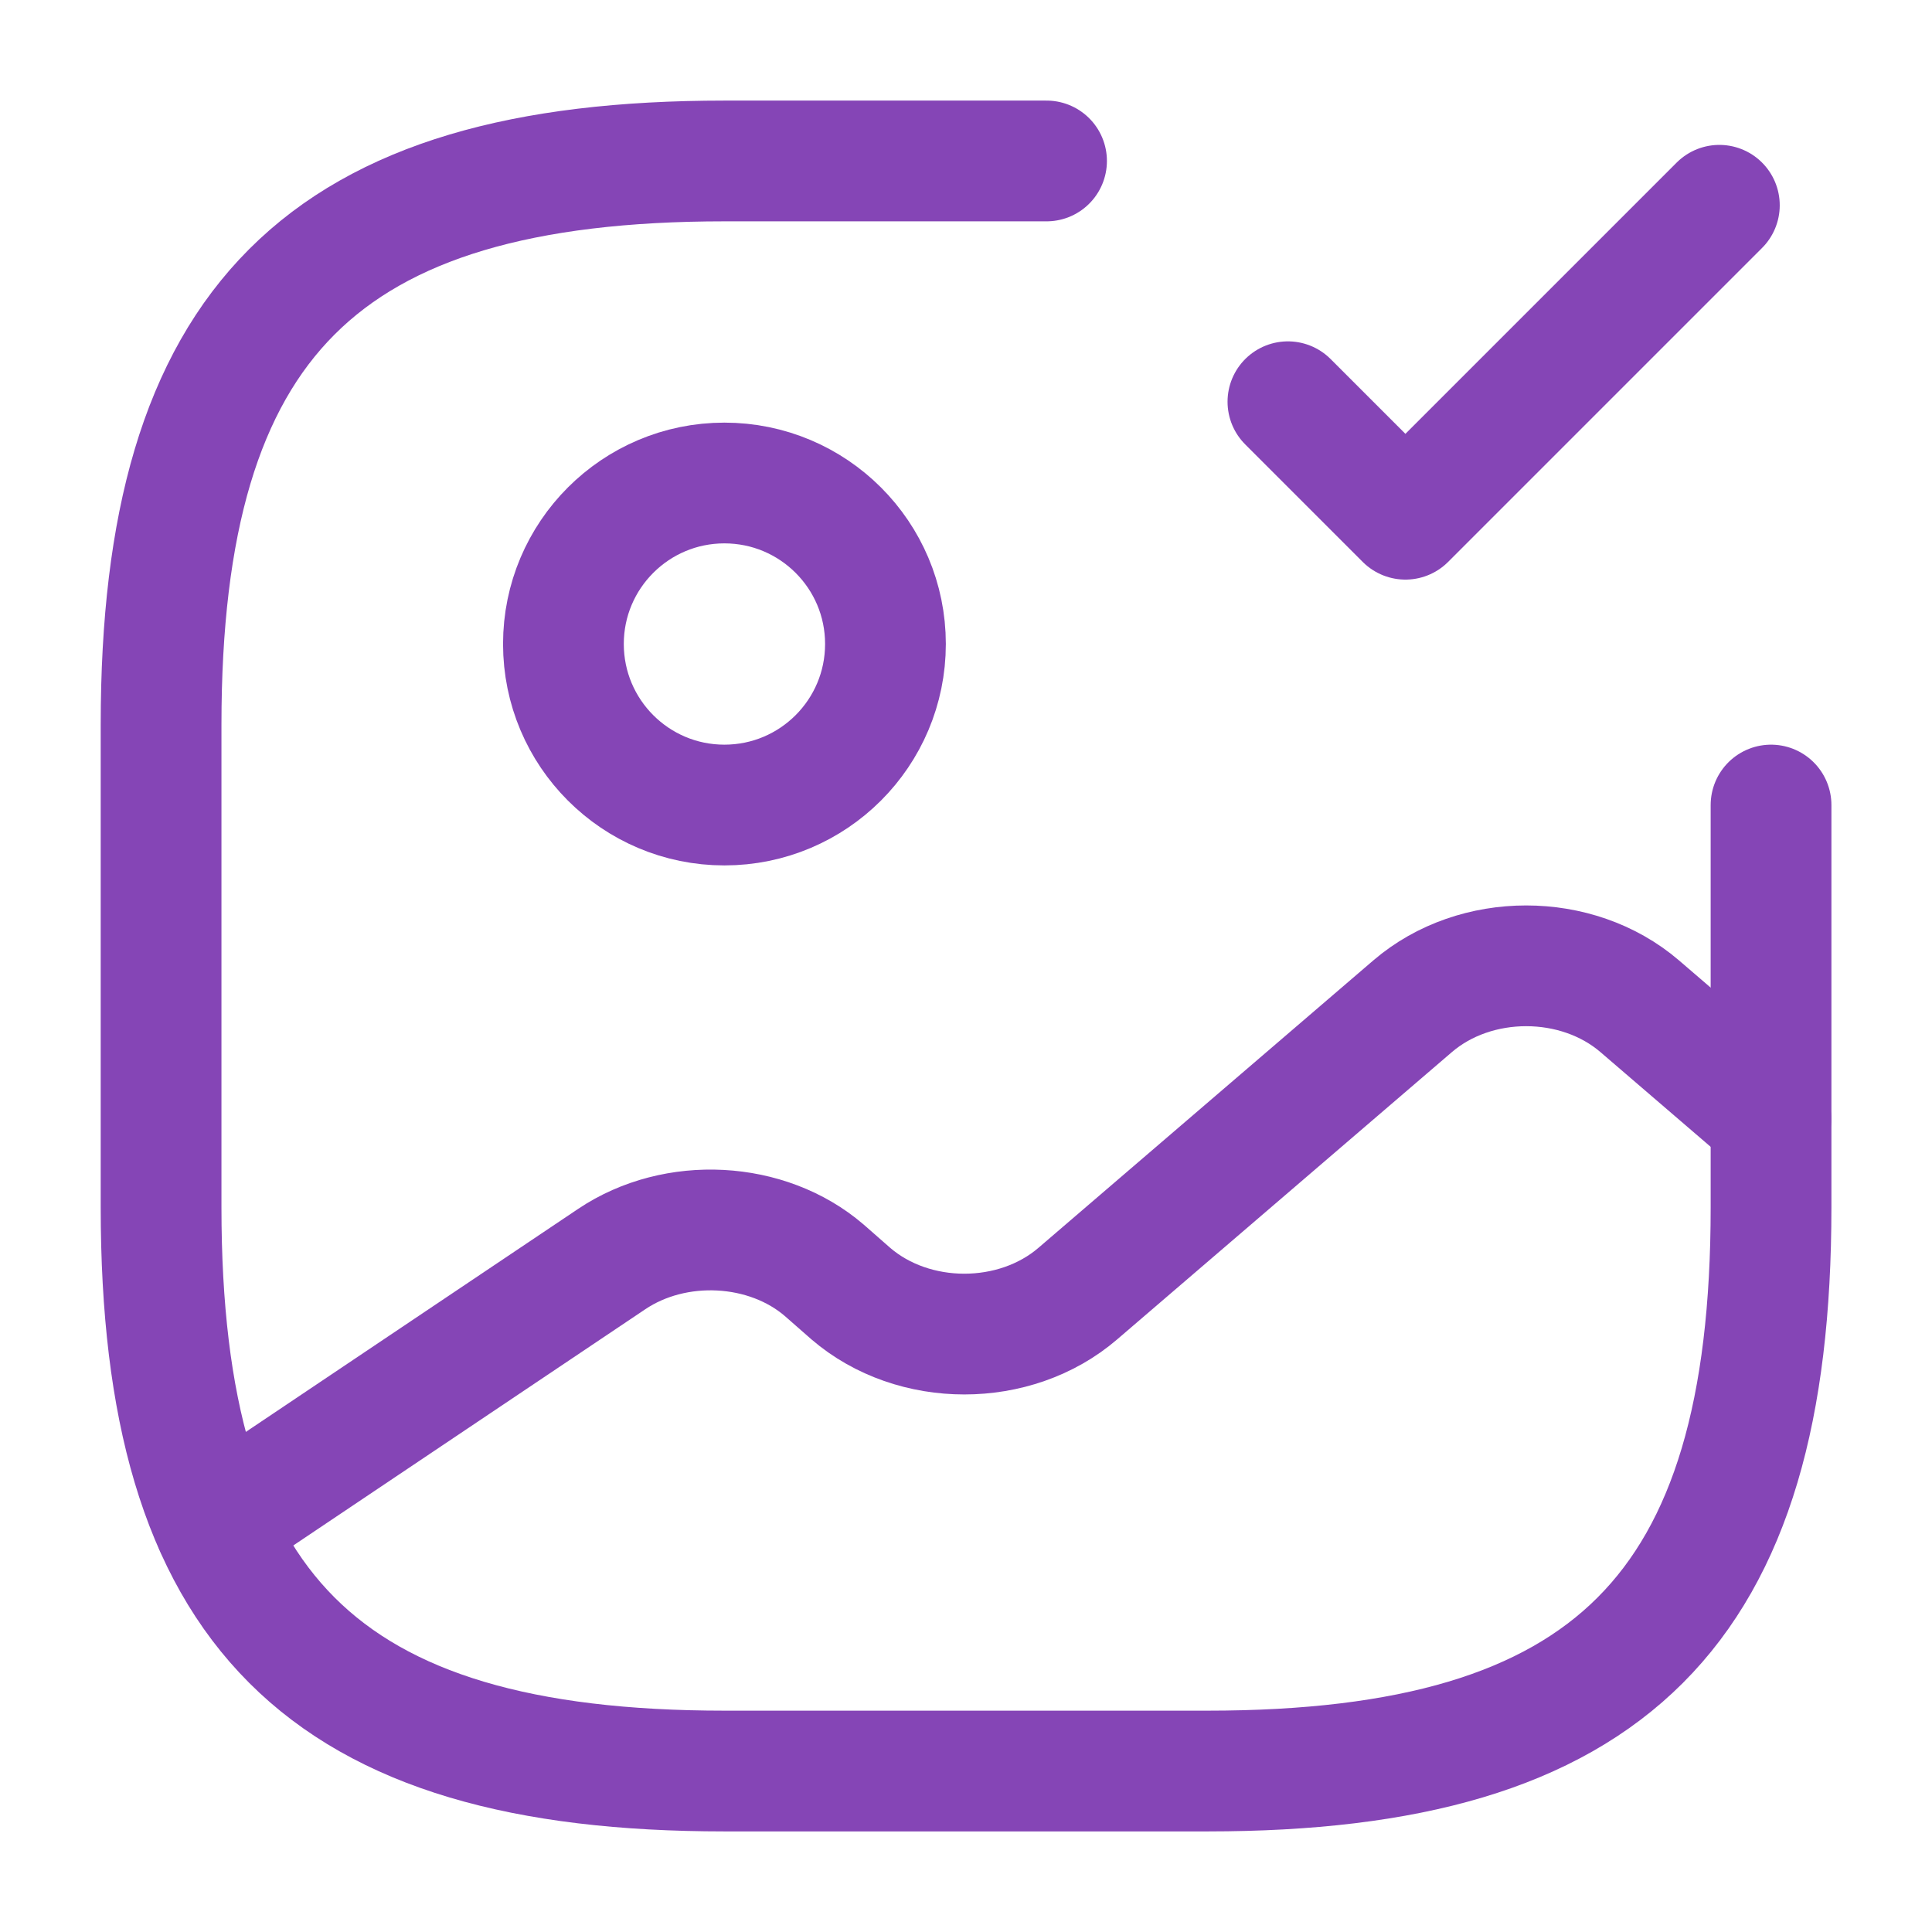 <svg width="16" height="16" viewBox="0 0 16 16" fill="none" xmlns="http://www.w3.org/2000/svg">
<path d="M5.999 6.667C6.736 6.667 7.333 6.07 7.333 5.333C7.333 4.597 6.736 4 5.999 4C5.263 4 4.666 4.597 4.666 5.333C4.666 6.07 5.263 6.667 5.999 6.667Z" stroke="#8545B6" stroke-linecap="round" stroke-linejoin="round"/>
<path d="M8.667 1.333H6.001C2.667 1.333 1.334 2.667 1.334 6V10C1.334 13.333 2.667 14.667 6.001 14.667H10.001C13.334 14.667 14.667 13.333 14.667 10V6.667" stroke="#8545B6" stroke-linecap="round" stroke-linejoin="round"/>
<path d="M10.666 3.327L11.639 4.3L14.239 1.7" stroke="#8545B6" stroke-linecap="round" stroke-linejoin="round"/>
<path d="M1.779 12.633L5.066 10.427C5.593 10.073 6.353 10.113 6.826 10.52L7.046 10.713C7.566 11.16 8.406 11.16 8.926 10.713L11.699 8.333C12.219 7.887 13.059 7.887 13.579 8.333L14.666 9.267" stroke="#8545B6" stroke-linecap="round" stroke-linejoin="round"/>
</svg>

